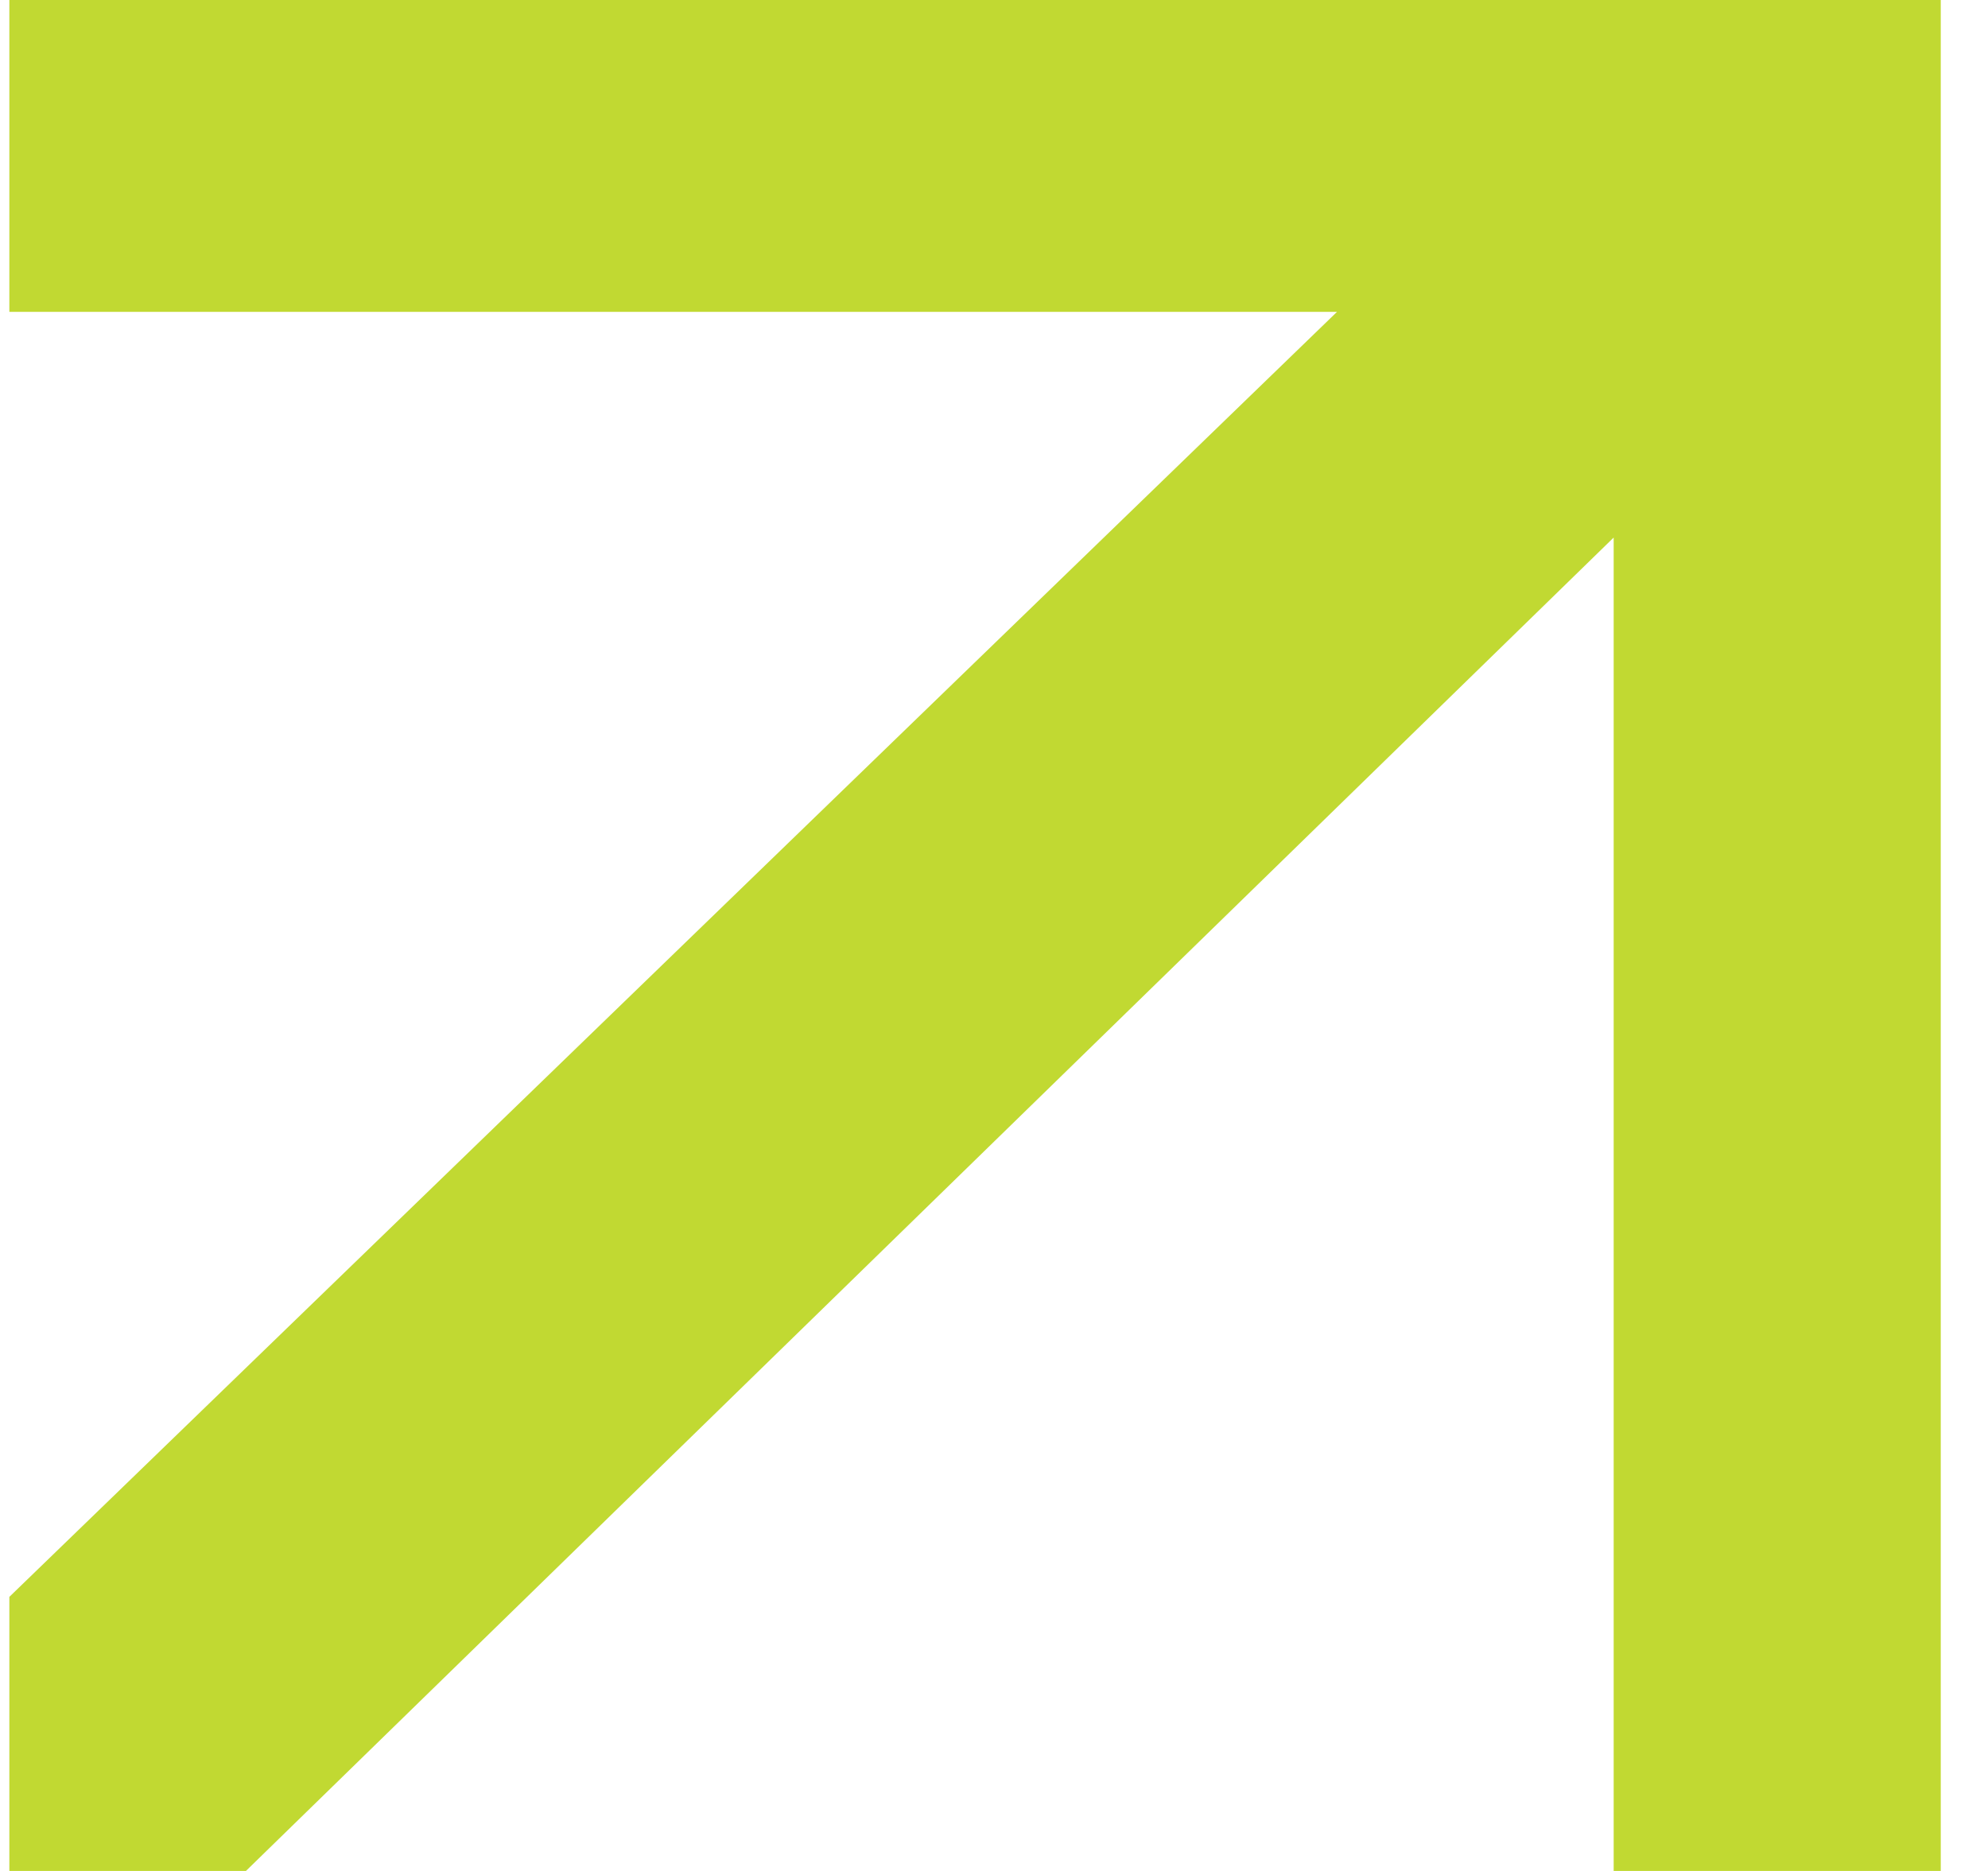 <?xml version="1.0" encoding="UTF-8"?> <svg xmlns="http://www.w3.org/2000/svg" width="17" height="16" viewBox="0 0 17 16" fill="none"><path fill-rule="evenodd" clip-rule="evenodd" d="M0.08 2.667V0H16.596V2.667V16H13.799V4.597L2.103 16H0.08L0.08 13.656L11.433 2.667H0.08Z" fill="#C1D932"></path></svg> 